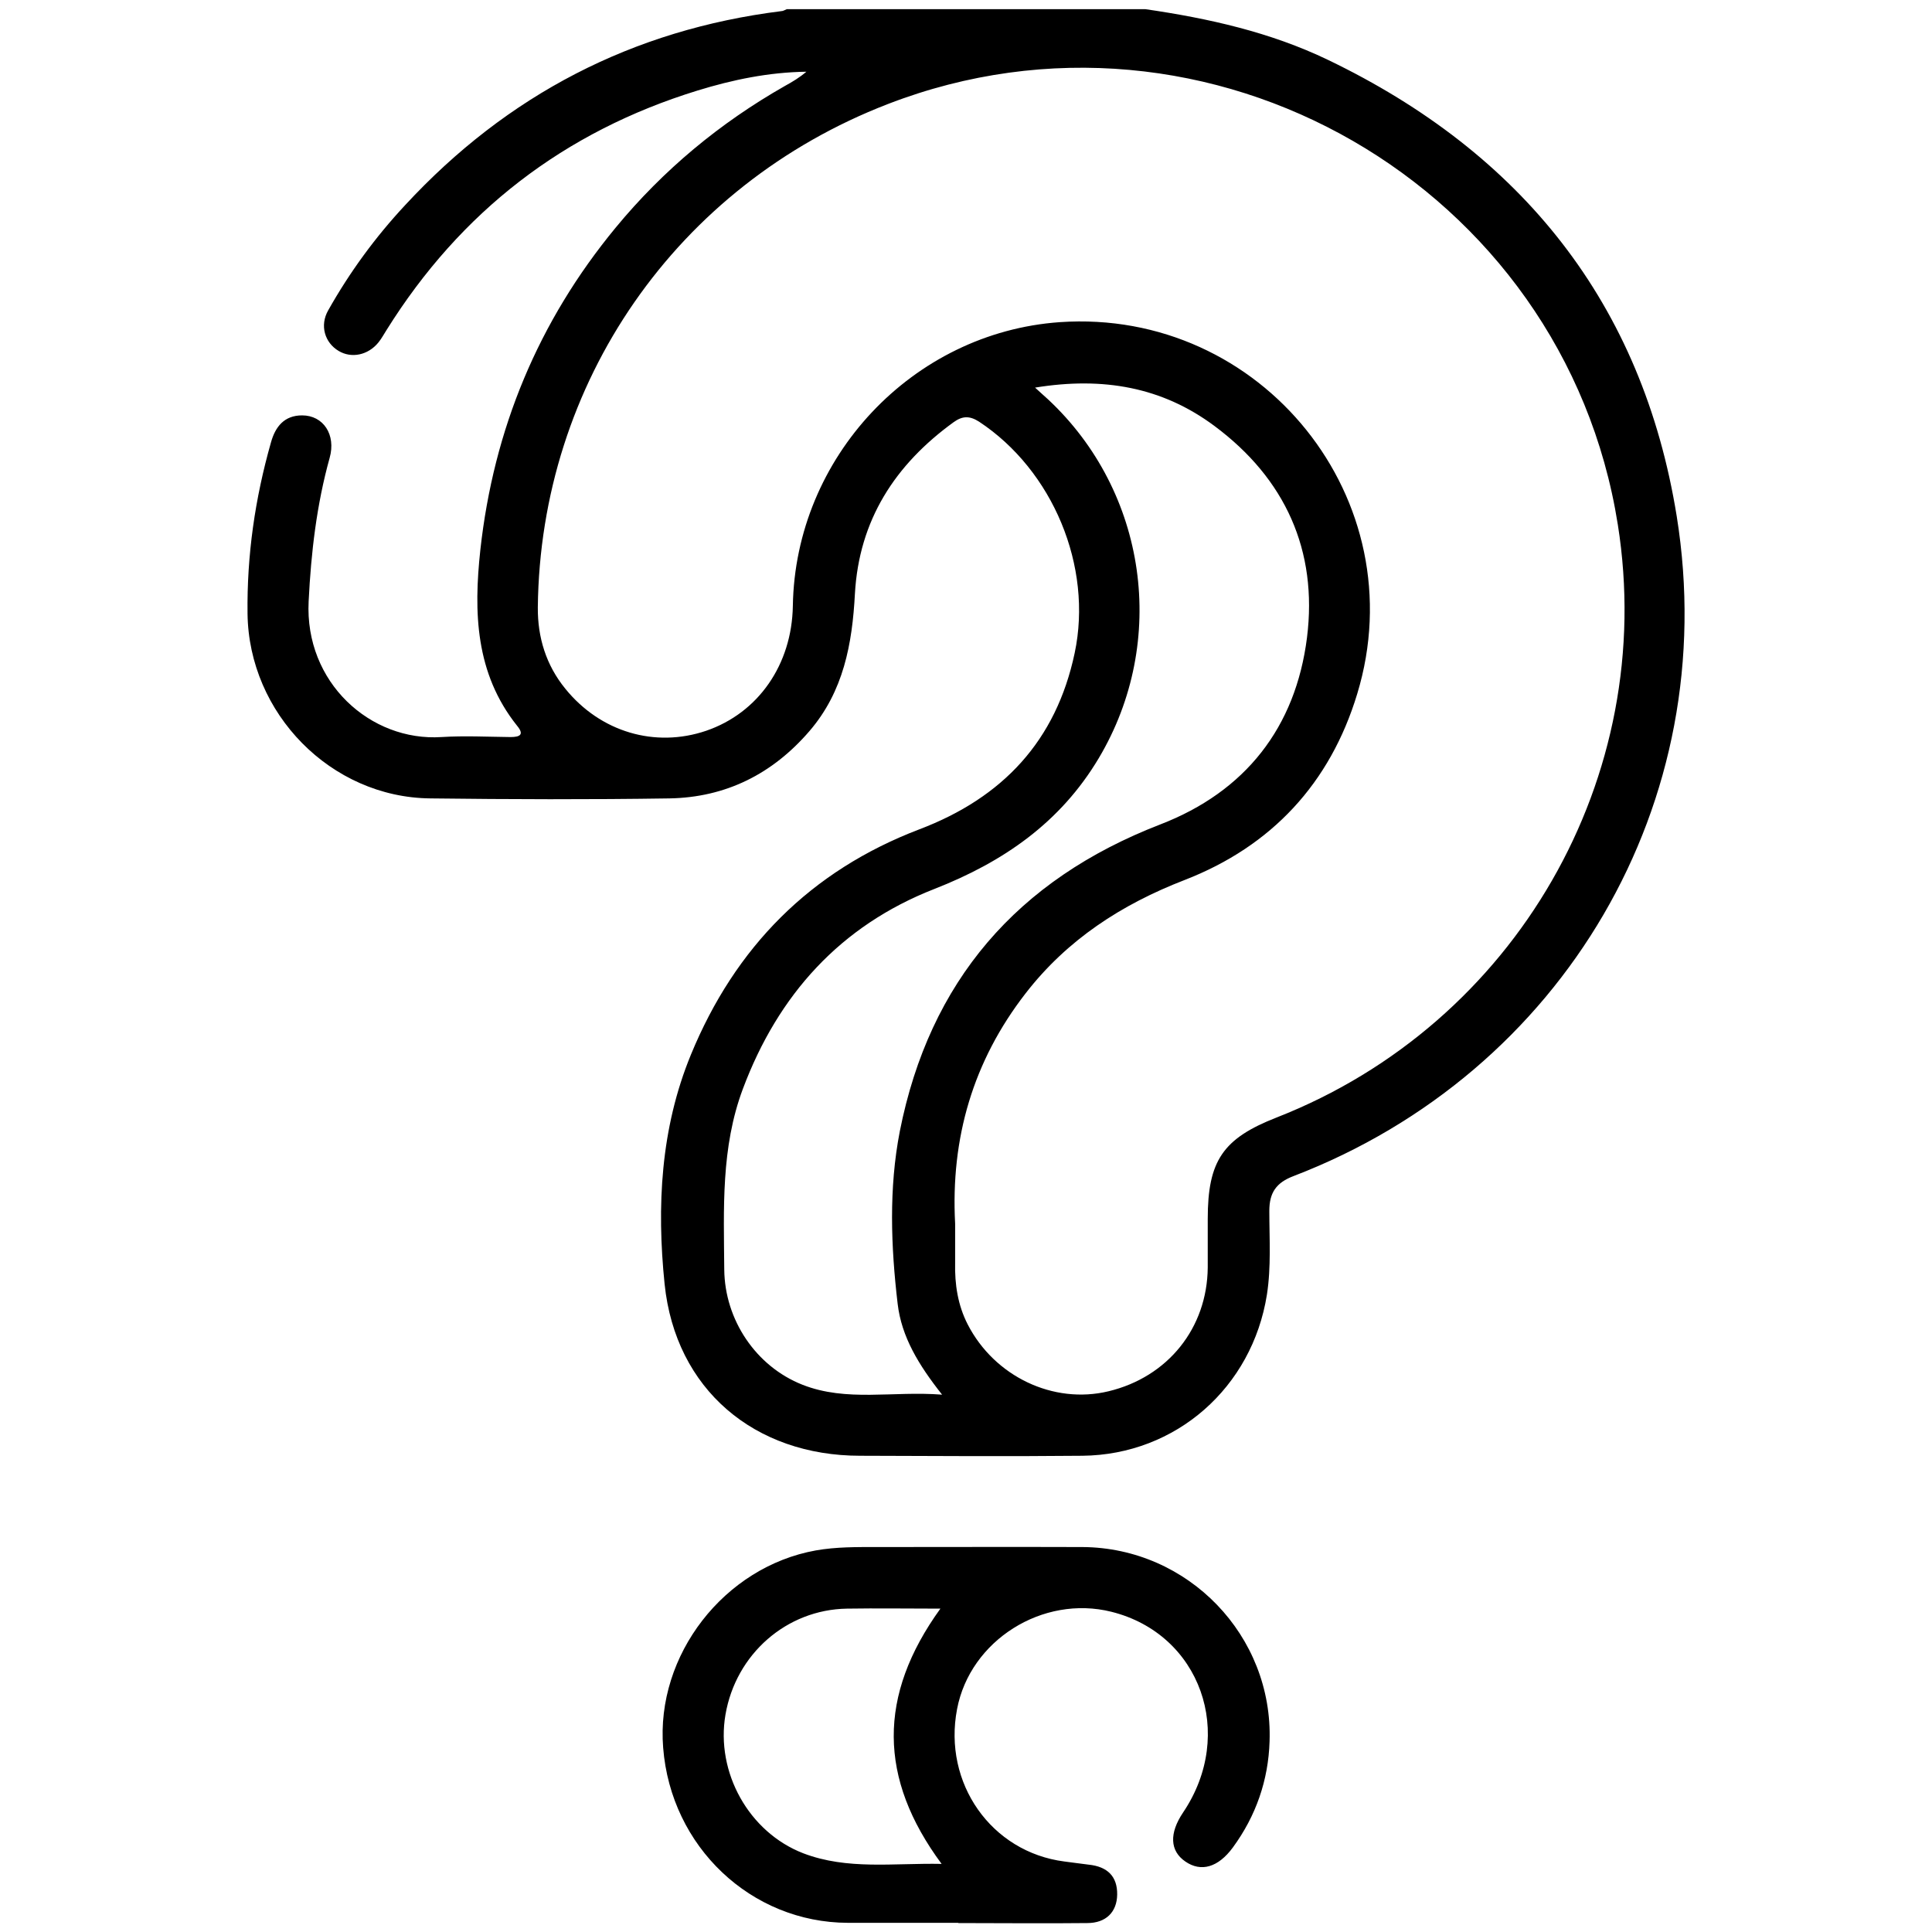 <?xml version="1.0" encoding="UTF-8"?><svg id="a" xmlns="http://www.w3.org/2000/svg" viewBox="0 0 80 80"><g id="b"><g><path d="M47.43,.38c2.61,.38,5.17,.95,7.56,2.1,8.01,3.85,13.02,10.08,14.44,18.9,1.9,11.83-4.69,23.03-15.87,27.32-.71,.27-1,.68-1,1.44,0,1.16,.08,2.31-.1,3.47-.61,3.84-3.76,6.63-7.64,6.67-3.07,.03-6.13,.01-9.2,0-4.38,0-7.65-2.75-8.1-7.11-.33-3.21-.17-6.44,1.09-9.5,1.83-4.45,4.95-7.61,9.46-9.33,3.45-1.31,5.66-3.66,6.43-7.3,.76-3.59-.91-7.57-3.96-9.58-.39-.25-.69-.24-1.05,.02-2.43,1.76-3.92,4.06-4.09,7.11-.11,2.07-.47,4.04-1.88,5.68-1.53,1.78-3.47,2.75-5.8,2.79-3.3,.05-6.6,.04-9.9,0-4.12-.04-7.52-3.52-7.57-7.65-.03-2.42,.31-4.77,.97-7.09,.18-.65,.55-1.12,1.29-1.12,.88,0,1.41,.8,1.14,1.76-.54,1.94-.77,3.92-.87,5.94-.17,3.36,2.56,5.81,5.5,5.62,.95-.06,1.91-.01,2.86,0,.39,0,.58-.1,.27-.47-1.73-2.17-1.8-4.7-1.52-7.28,.55-5,2.4-9.46,5.6-13.34,1.97-2.39,4.32-4.34,7.01-5.87,.31-.17,.61-.35,.89-.59-1.55,.02-3.05,.33-4.51,.78-5.52,1.7-9.81,5.01-12.87,9.91-.11,.17-.21,.36-.34,.52-.43,.53-1.12,.67-1.65,.35-.57-.34-.79-1.05-.43-1.68,.89-1.58,1.95-3.03,3.19-4.36C21,3.93,26.19,1.23,32.36,.46c.07,0,.14-.05,.22-.08h14.85Zm-7.88,50.29c0,.54,0,1.08,0,1.62-.02,.89,.11,1.75,.52,2.55,1.11,2.16,3.55,3.32,5.83,2.77,2.46-.59,4.09-2.62,4.11-5.13,0-.67,0-1.34,0-2.01,0-2.41,.63-3.33,2.86-4.2,9.9-3.88,15.78-14.1,14.12-24.55C64.77,7.7,50.03-.82,36.76,4.31c-8.75,3.38-14.39,11.54-14.49,20.84-.01,1.24,.34,2.39,1.14,3.37,1.45,1.79,3.71,2.46,5.83,1.74,2.16-.74,3.55-2.74,3.59-5.17,.1-6.16,4.96-11.32,11.05-11.75,8.37-.58,14.76,7.36,12.32,15.39-1.12,3.7-3.54,6.31-7.15,7.71-2.61,1.01-4.86,2.47-6.58,4.69-2.18,2.81-3.11,6-2.92,9.54Zm3.31-34.62c.27,.25,.4,.36,.53,.48,4.11,3.83,4.99,10.02,2.11,14.86-1.59,2.67-3.95,4.3-6.81,5.42-3.89,1.52-6.47,4.38-7.93,8.28-.91,2.43-.79,4.96-.77,7.48,.02,2.08,1.31,4.01,3.24,4.77,1.83,.72,3.73,.25,5.78,.41-.98-1.24-1.68-2.4-1.84-3.76-.28-2.38-.37-4.79,.09-7.15,1.23-6.21,4.86-10.41,10.78-12.7,3.53-1.36,5.61-4.02,6.08-7.74,.45-3.6-.9-6.58-3.83-8.76-2.16-1.61-4.61-2.05-7.43-1.59Z"/><path d="M39.67,79.62c-1.52,0-3.04,0-4.56,0-4.01-.01-7.33-3.15-7.65-7.25-.31-3.84,2.53-7.49,6.32-8.17,.85-.15,1.69-.14,2.54-.14,2.84,0,5.67-.01,8.51,0,4.37,.03,7.89,3.67,7.74,8.05-.05,1.6-.56,3.08-1.52,4.39-.61,.83-1.32,1.03-1.97,.58-.64-.44-.67-1.17-.09-2.03,2.19-3.25,.72-7.39-2.97-8.31-2.84-.71-5.85,1.18-6.39,4.03-.59,3.07,1.42,5.92,4.44,6.31,.33,.04,.66,.09,1,.13,.8,.08,1.2,.5,1.19,1.24-.01,.72-.46,1.18-1.24,1.18-1.78,.02-3.56,0-5.33,0h0Zm-.73-13.01c-1.37,0-2.62-.02-3.87,0-2.5,.04-4.6,1.88-5.03,4.39-.41,2.39,.97,4.87,3.22,5.74,1.83,.7,3.73,.4,5.73,.44-2.62-3.54-2.65-6.97-.05-10.57Z"/></g></g></svg>